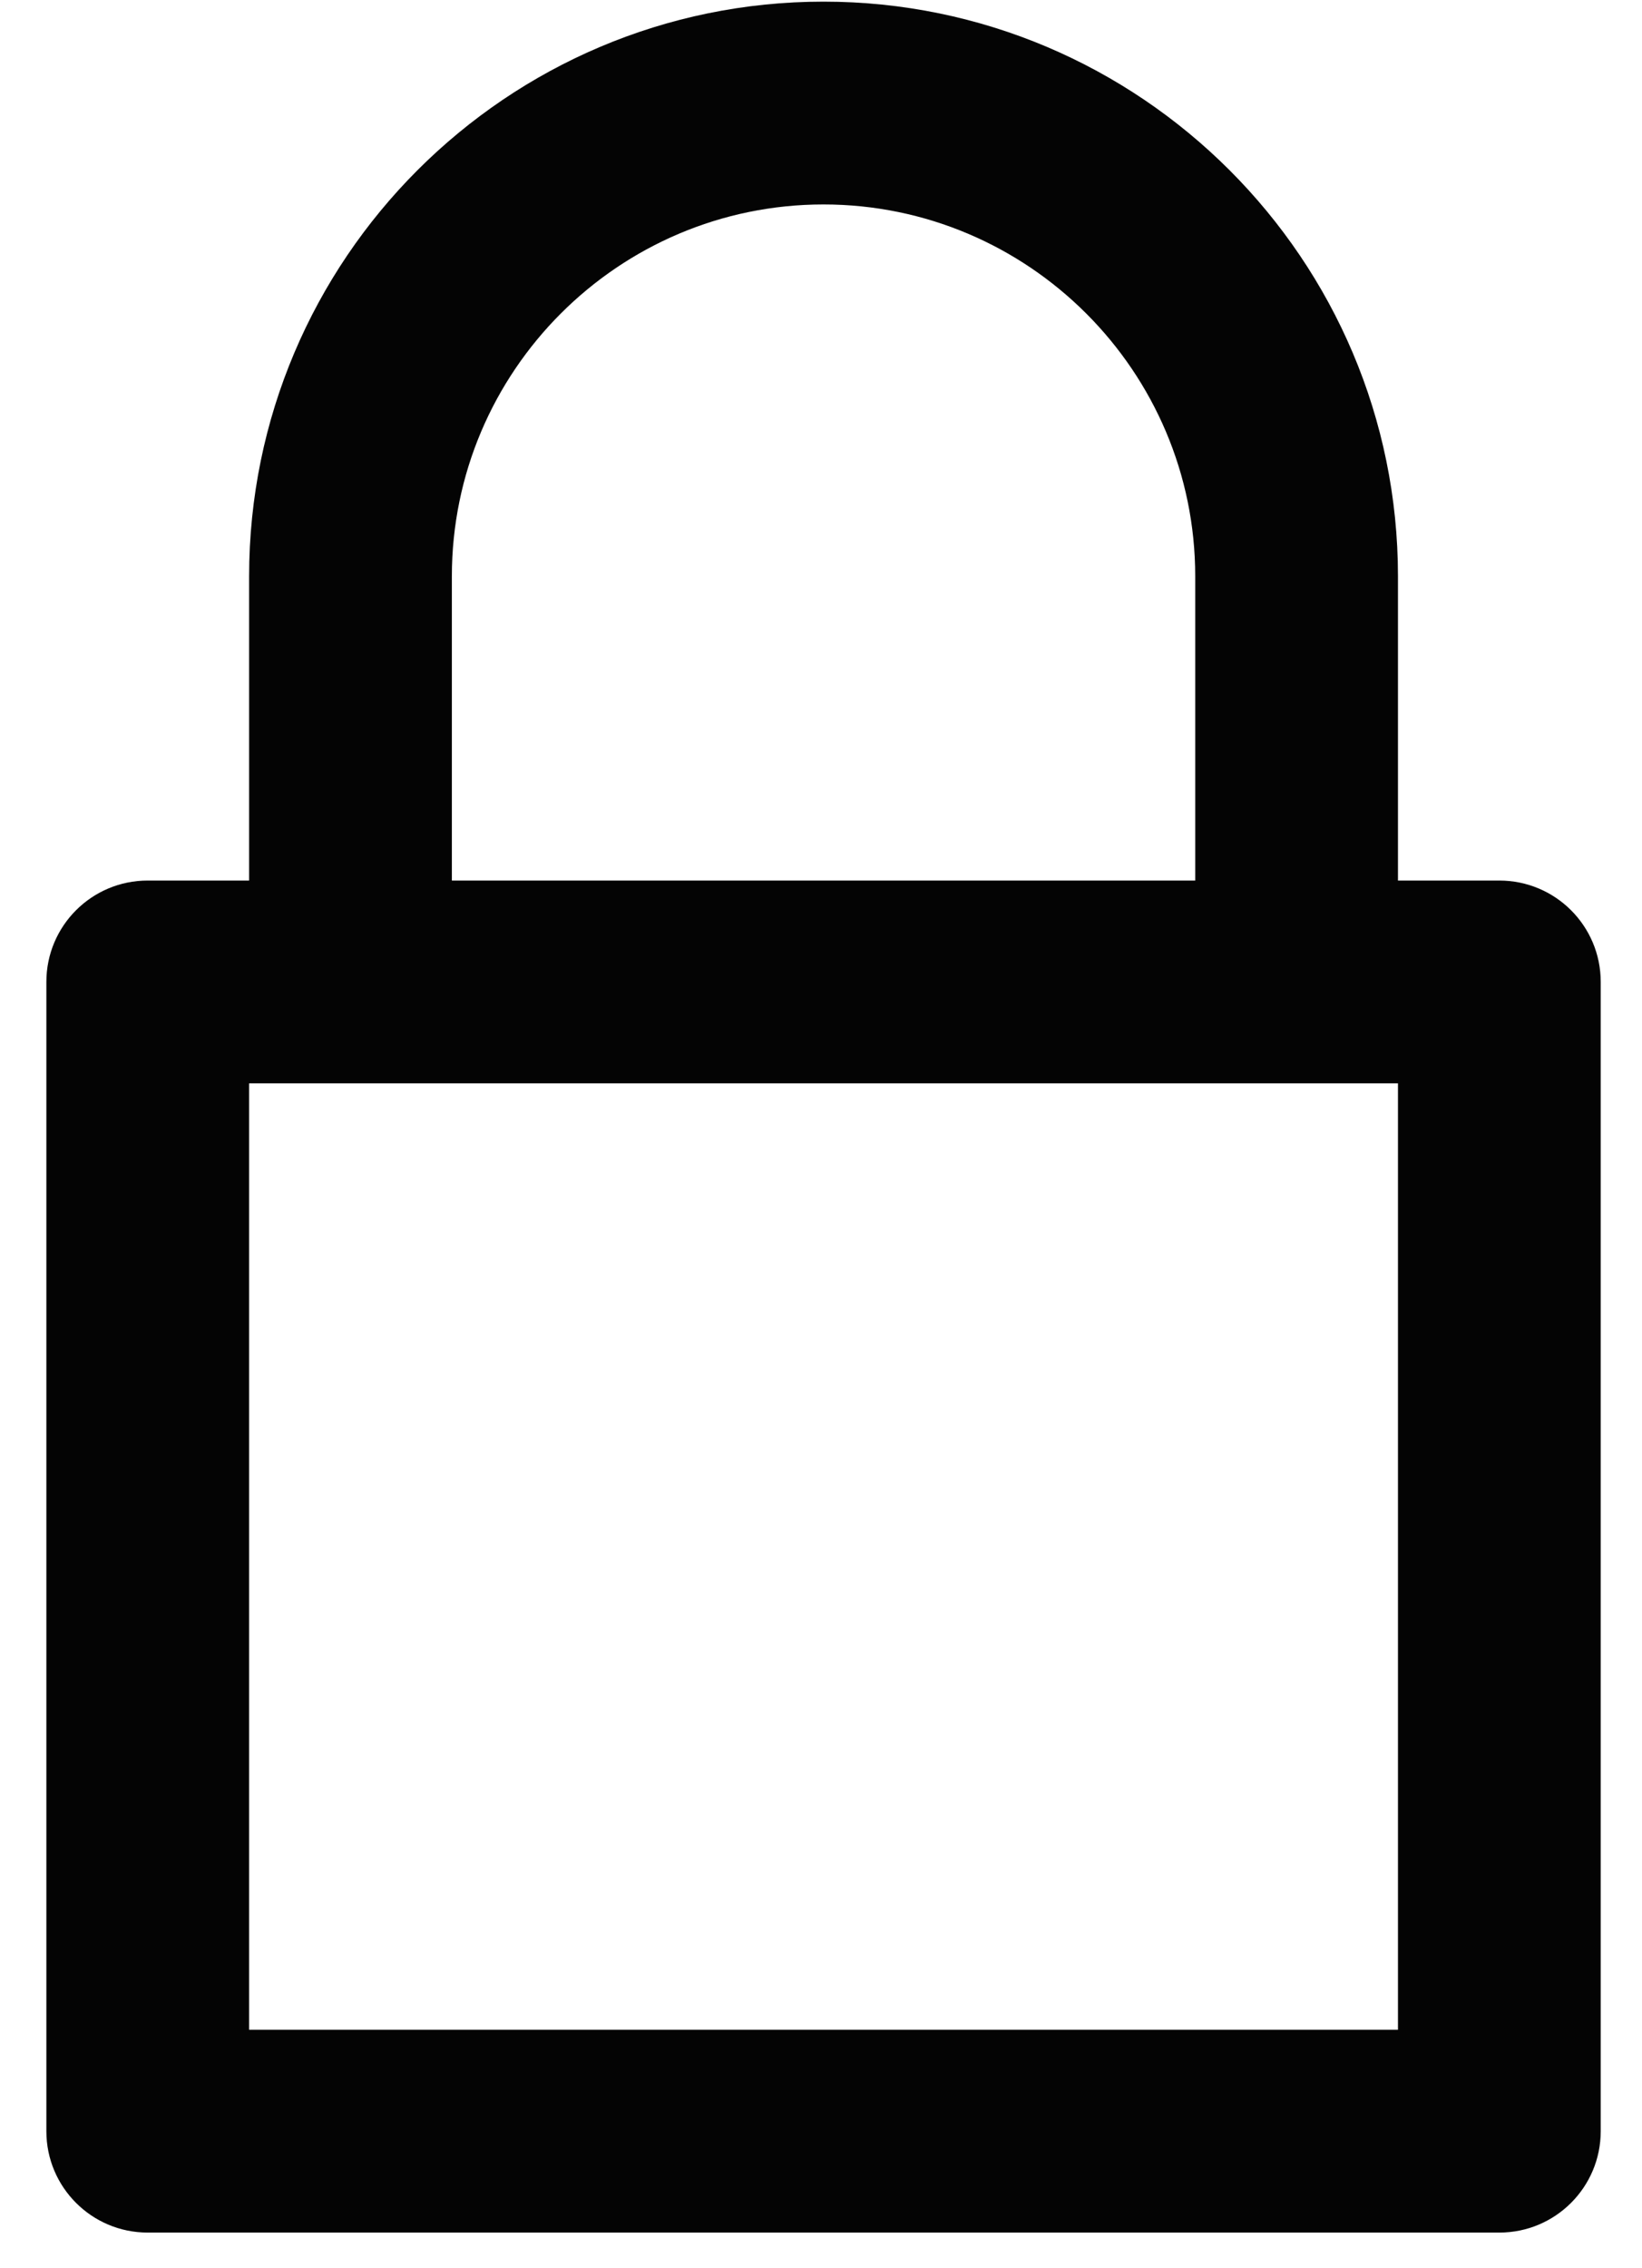 <?xml version="1.0" encoding="UTF-8"?> <svg xmlns="http://www.w3.org/2000/svg" width="21" height="29" viewBox="0 0 21 29" fill="none"> <path d="M19.175 11.258H17.879V7.368C17.879 3.317 14.583 0.021 10.532 0.021C6.481 0.021 3.186 3.317 3.186 7.368V11.258H1.889C1.173 11.258 0.593 11.838 0.593 12.554V27.248C0.593 27.964 1.173 28.544 1.889 28.544H19.175C19.892 28.544 20.472 27.964 20.472 27.248V12.554C20.472 11.838 19.892 11.258 19.175 11.258ZM5.779 7.368C5.779 4.747 7.911 2.614 10.532 2.614C13.153 2.614 15.286 4.747 15.286 7.368V11.258H5.779V7.368ZM17.879 25.951H3.186V13.851H4.482H16.582H17.879V25.951Z" fill="#040404"></path> </svg> 